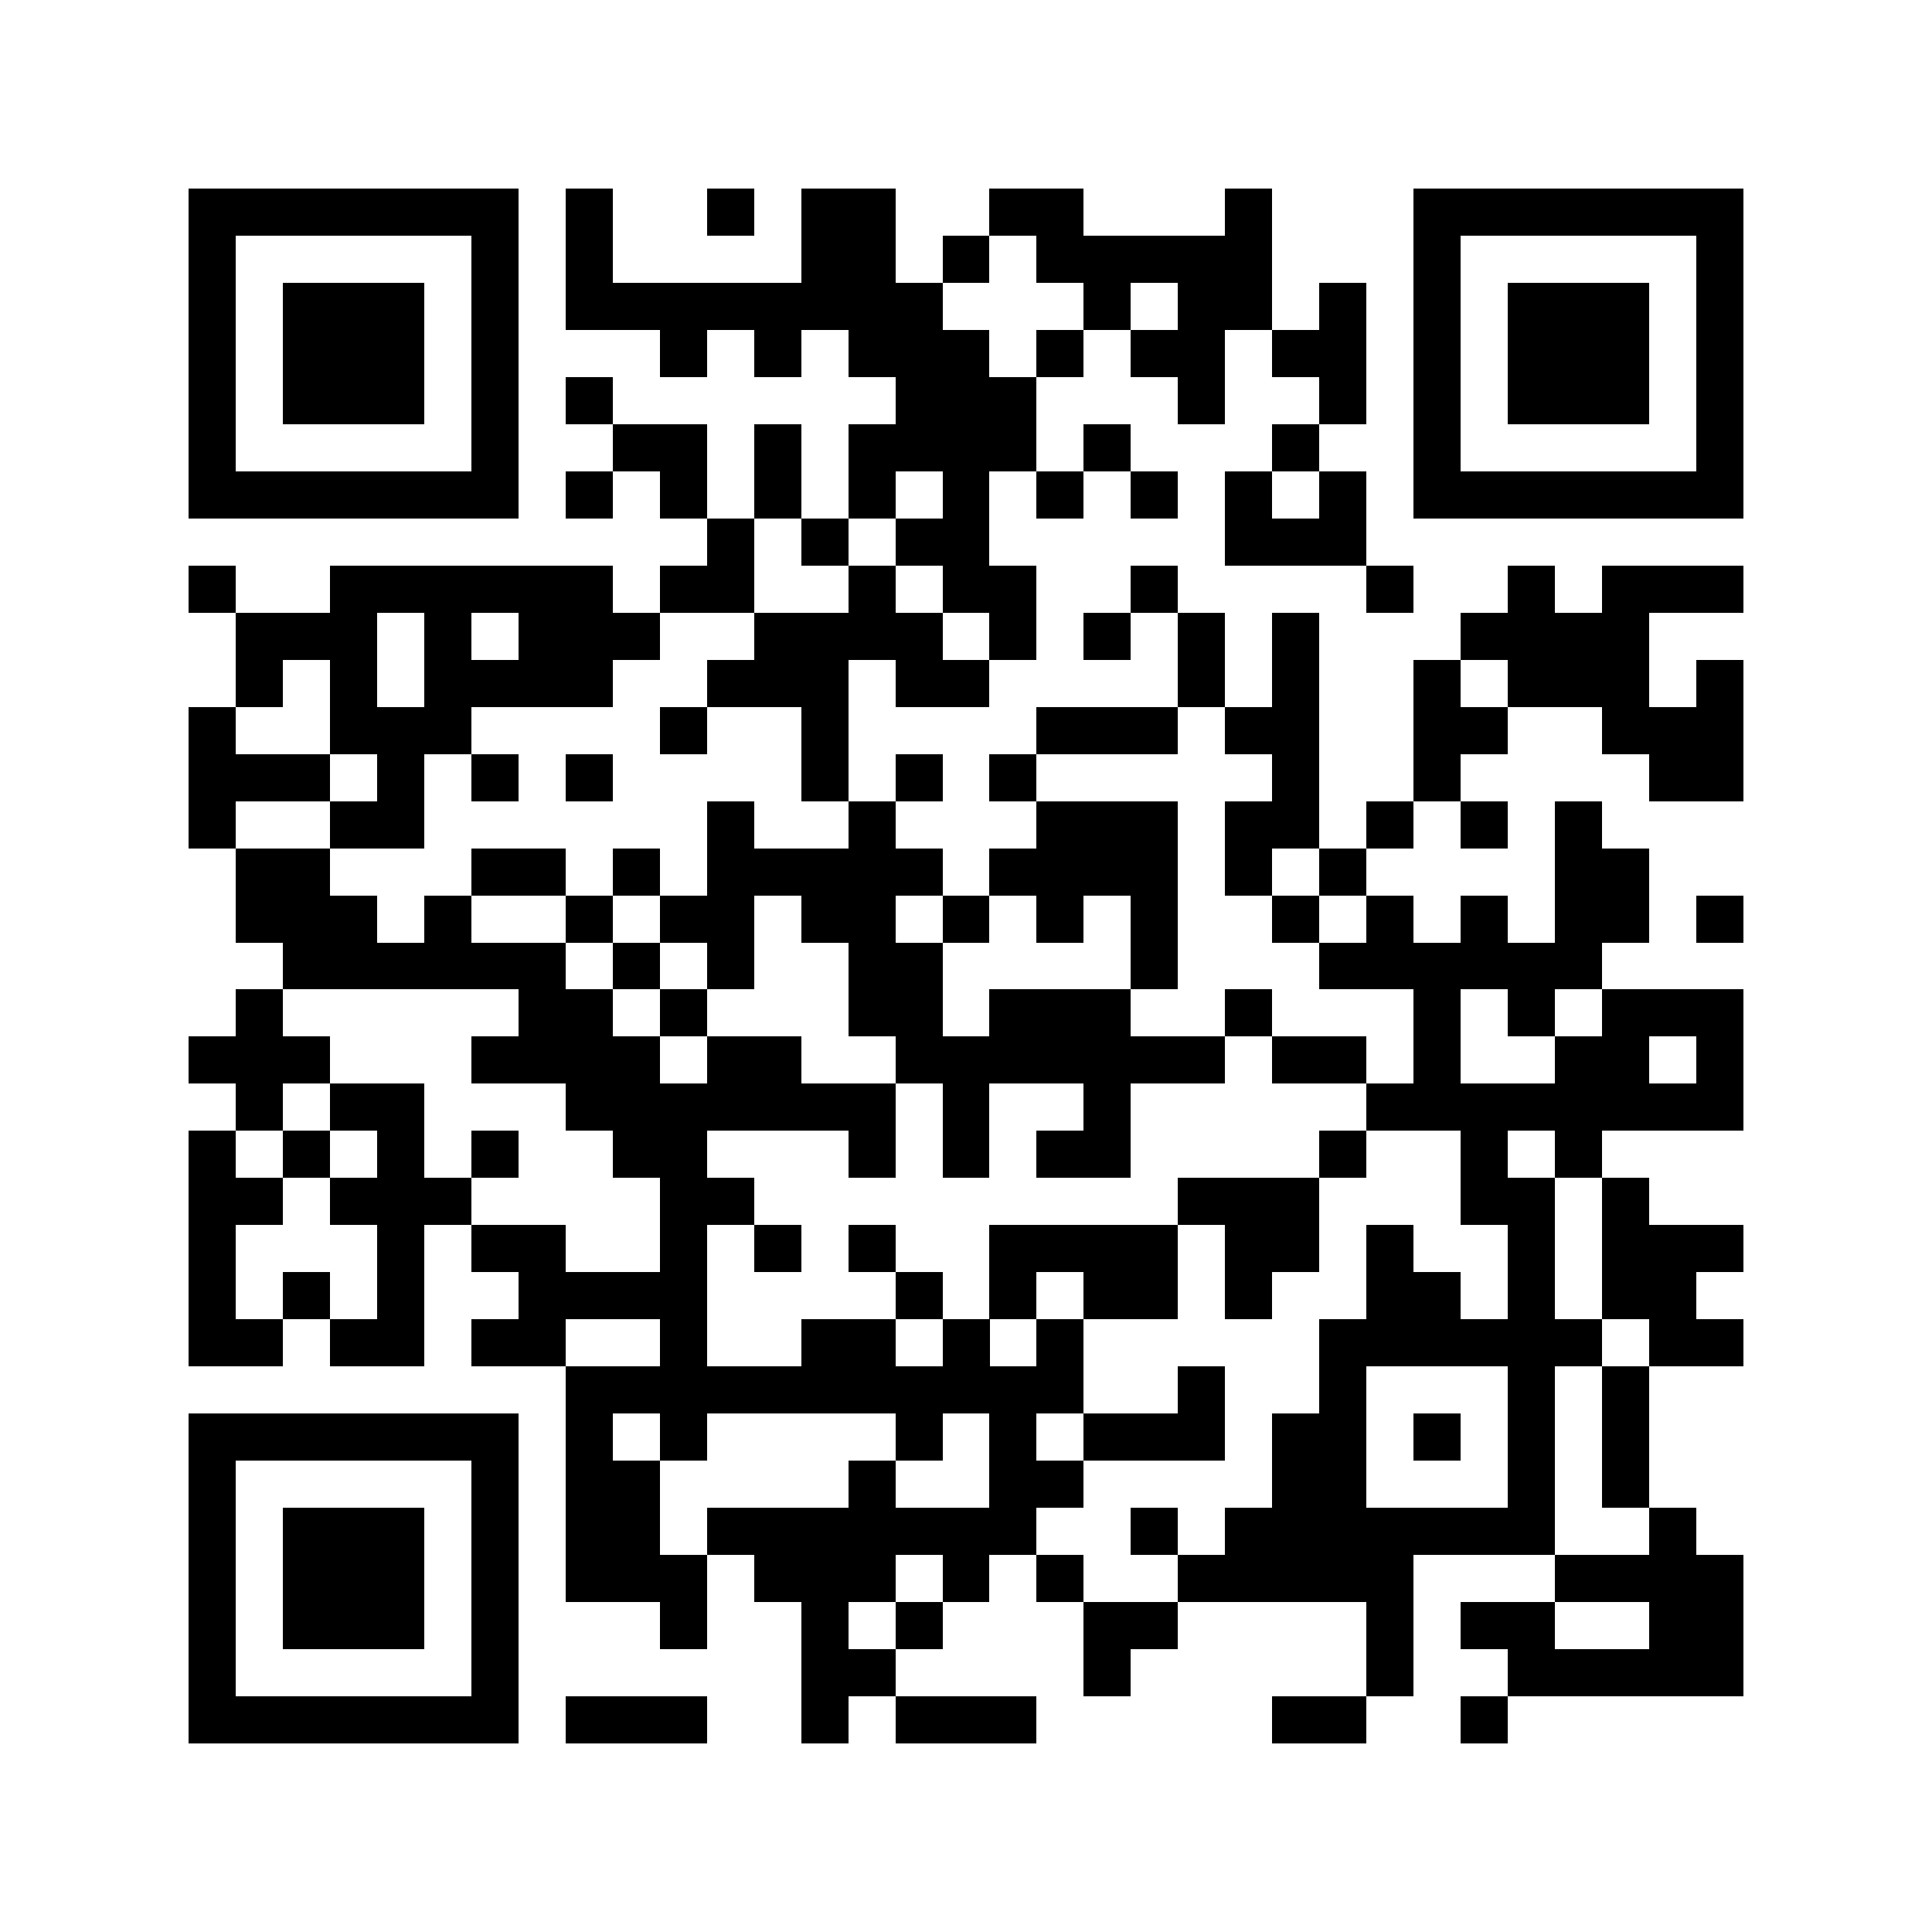 <svg xmlns="http://www.w3.org/2000/svg" width="150" height="150" viewBox="0 0 41 41" shape-rendering="crispEdges"><path fill="#ffffff" d="M0 0h41v41H0z"/><path stroke="#000000" d="M4 4.5h7m1 0h1m2 0h1m1 0h2m2 0h2m3 0h1m3 0h7M4 5.5h1m5 0h1m1 0h1m4 0h2m1 0h1m1 0h5m3 0h1m5 0h1M4 6.5h1m1 0h3m1 0h1m1 0h8m3 0h1m1 0h2m1 0h1m1 0h1m1 0h3m1 0h1M4 7.5h1m1 0h3m1 0h1m3 0h1m1 0h1m1 0h3m1 0h1m1 0h2m1 0h2m1 0h1m1 0h3m1 0h1M4 8.5h1m1 0h3m1 0h1m1 0h1m6 0h3m3 0h1m2 0h1m1 0h1m1 0h3m1 0h1M4 9.5h1m5 0h1m2 0h2m1 0h1m1 0h4m1 0h1m3 0h1m2 0h1m5 0h1M4 10.5h7m1 0h1m1 0h1m1 0h1m1 0h1m1 0h1m1 0h1m1 0h1m1 0h1m1 0h1m1 0h7M15 11.5h1m1 0h1m1 0h2m5 0h3M4 12.5h1m2 0h6m1 0h2m2 0h1m1 0h2m2 0h1m4 0h1m2 0h1m1 0h3M5 13.5h3m1 0h1m1 0h3m2 0h4m1 0h1m1 0h1m1 0h1m1 0h1m3 0h4M5 14.5h1m1 0h1m1 0h4m2 0h3m1 0h2m4 0h1m1 0h1m2 0h1m1 0h3m1 0h1M4 15.5h1m2 0h3m4 0h1m2 0h1m4 0h3m1 0h2m2 0h2m2 0h3M4 16.5h3m1 0h1m1 0h1m1 0h1m4 0h1m1 0h1m1 0h1m5 0h1m2 0h1m4 0h2M4 17.5h1m2 0h2m6 0h1m2 0h1m3 0h3m1 0h2m1 0h1m1 0h1m1 0h1M5 18.5h2m3 0h2m1 0h1m1 0h5m1 0h4m1 0h1m1 0h1m4 0h2M5 19.5h3m1 0h1m2 0h1m1 0h2m1 0h2m1 0h1m1 0h1m1 0h1m2 0h1m1 0h1m1 0h1m1 0h2m1 0h1M6 20.5h6m1 0h1m1 0h1m2 0h2m4 0h1m3 0h6M5 21.5h1m5 0h2m1 0h1m3 0h2m1 0h3m2 0h1m3 0h1m1 0h1m1 0h3M4 22.5h3m3 0h4m1 0h2m2 0h7m1 0h2m1 0h1m2 0h2m1 0h1M5 23.5h1m1 0h2m3 0h7m1 0h1m2 0h1m5 0h8M4 24.5h1m1 0h1m1 0h1m1 0h1m2 0h2m3 0h1m1 0h1m1 0h2m4 0h1m2 0h1m1 0h1M4 25.5h2m1 0h3m4 0h2m9 0h3m3 0h2m1 0h1M4 26.5h1m3 0h1m1 0h2m2 0h1m1 0h1m1 0h1m2 0h4m1 0h2m1 0h1m2 0h1m1 0h3M4 27.5h1m1 0h1m1 0h1m2 0h4m4 0h1m1 0h1m1 0h2m1 0h1m2 0h2m1 0h1m1 0h2M4 28.5h2m1 0h2m1 0h2m2 0h1m2 0h2m1 0h1m1 0h1m5 0h6m1 0h2M12 29.5h11m2 0h1m2 0h1m3 0h1m1 0h1M4 30.5h7m1 0h1m1 0h1m4 0h1m1 0h1m1 0h3m1 0h2m1 0h1m1 0h1m1 0h1M4 31.5h1m5 0h1m1 0h2m4 0h1m2 0h2m4 0h2m3 0h1m1 0h1M4 32.5h1m1 0h3m1 0h1m1 0h2m1 0h7m2 0h1m1 0h7m2 0h1M4 33.5h1m1 0h3m1 0h1m1 0h3m1 0h3m1 0h1m1 0h1m2 0h5m3 0h4M4 34.5h1m1 0h3m1 0h1m3 0h1m2 0h1m1 0h1m3 0h2m4 0h1m1 0h2m2 0h2M4 35.5h1m5 0h1m6 0h2m4 0h1m5 0h1m2 0h5M4 36.5h7m1 0h3m2 0h1m1 0h3m5 0h2m2 0h1"/></svg>
